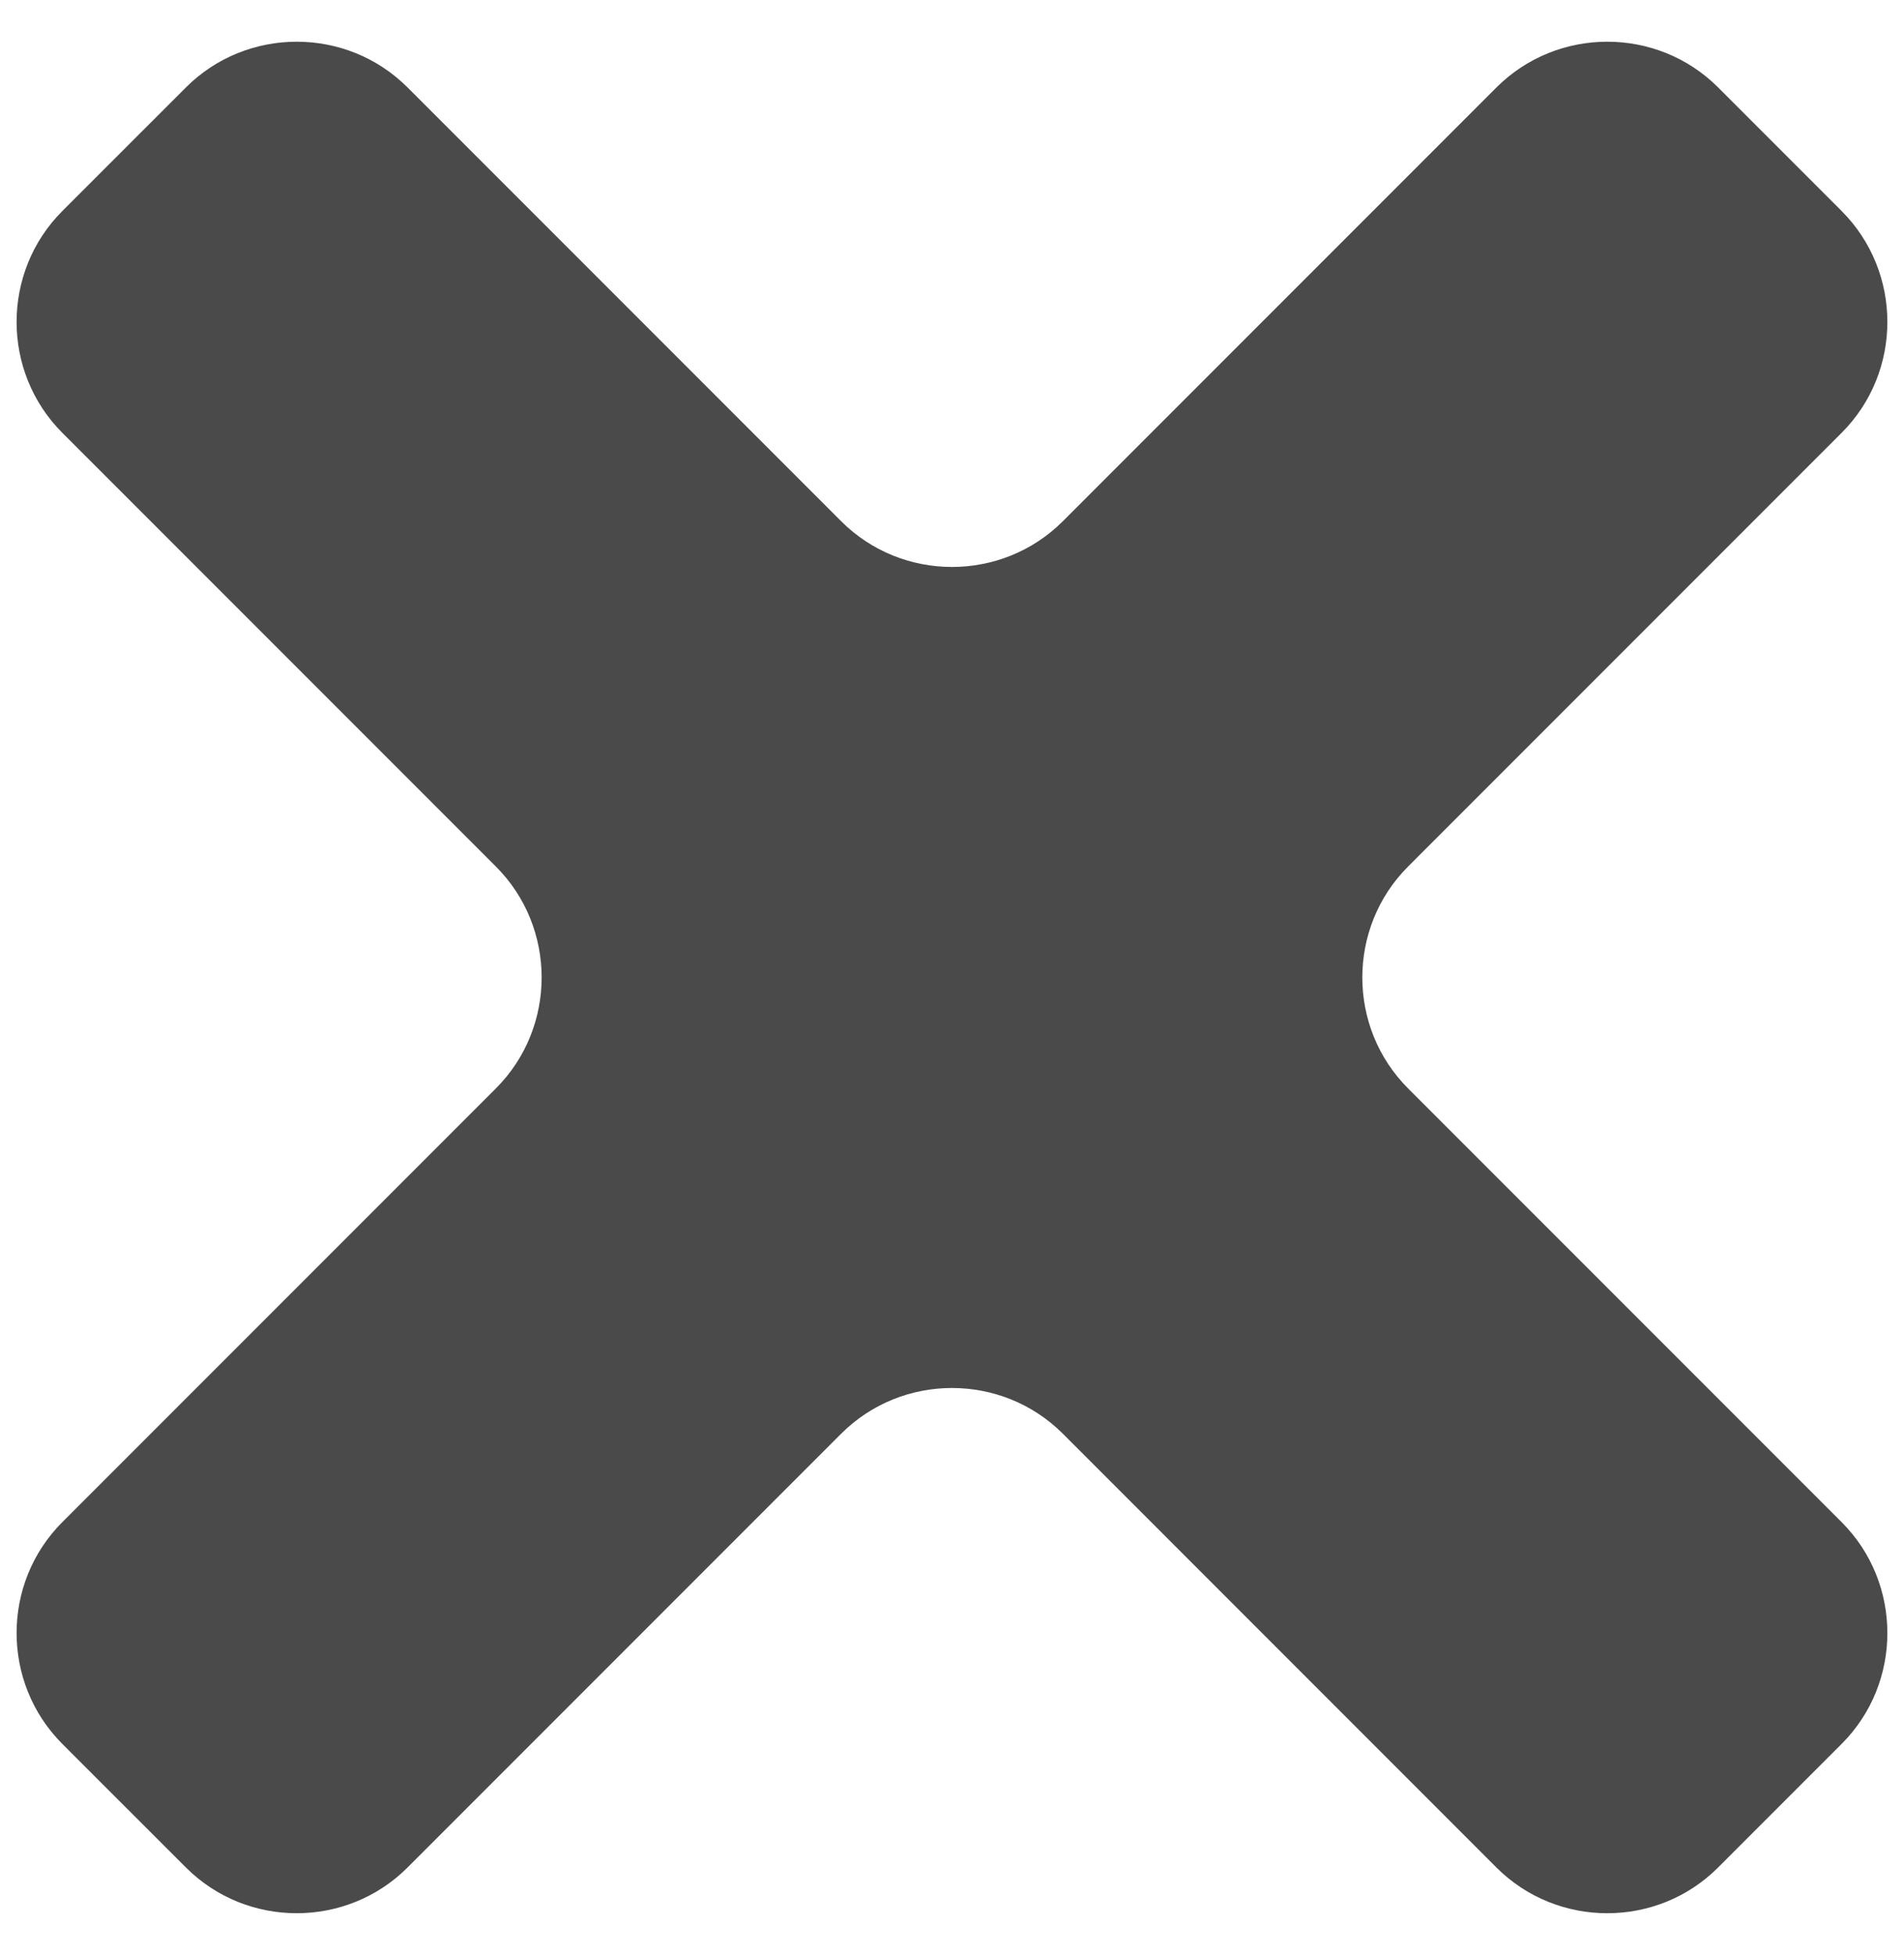 <svg height="39" viewBox="0 0 38 39" width="38" xmlns="http://www.w3.org/2000/svg"><path d="m265.757 34.211-2.467-2.467c-1.216-1.216-3.206-1.216-4.423 0l-8.655 8.655c-1.217 1.216-3.207 1.216-4.424 0l-8.655-8.655c-1.216-1.216-3.207-1.216-4.423.001l-2.467 2.466c-1.216 1.217-1.216 3.207 0 4.423l8.655 8.655c1.216 1.217 1.216 3.207 0 4.424l-8.655 8.655c-1.216 1.216-1.216 3.206 0 4.423l2.467 2.466c1.216 1.217 3.206 1.217 4.423.001l8.655-8.655c1.217-1.216 3.207-1.216 4.424 0l8.654 8.655c1.217 1.216 3.207 1.216 4.423 0l2.467-2.467c1.216-1.216 1.216-3.206 0-4.423l-8.655-8.655c-1.216-1.217-1.216-3.207 0-4.424l8.655-8.655c1.216-1.216 1.216-3.206 0-4.423z" fill="#4a4a4a" fill-rule="evenodd" transform="translate(-229 -30)"/></svg>